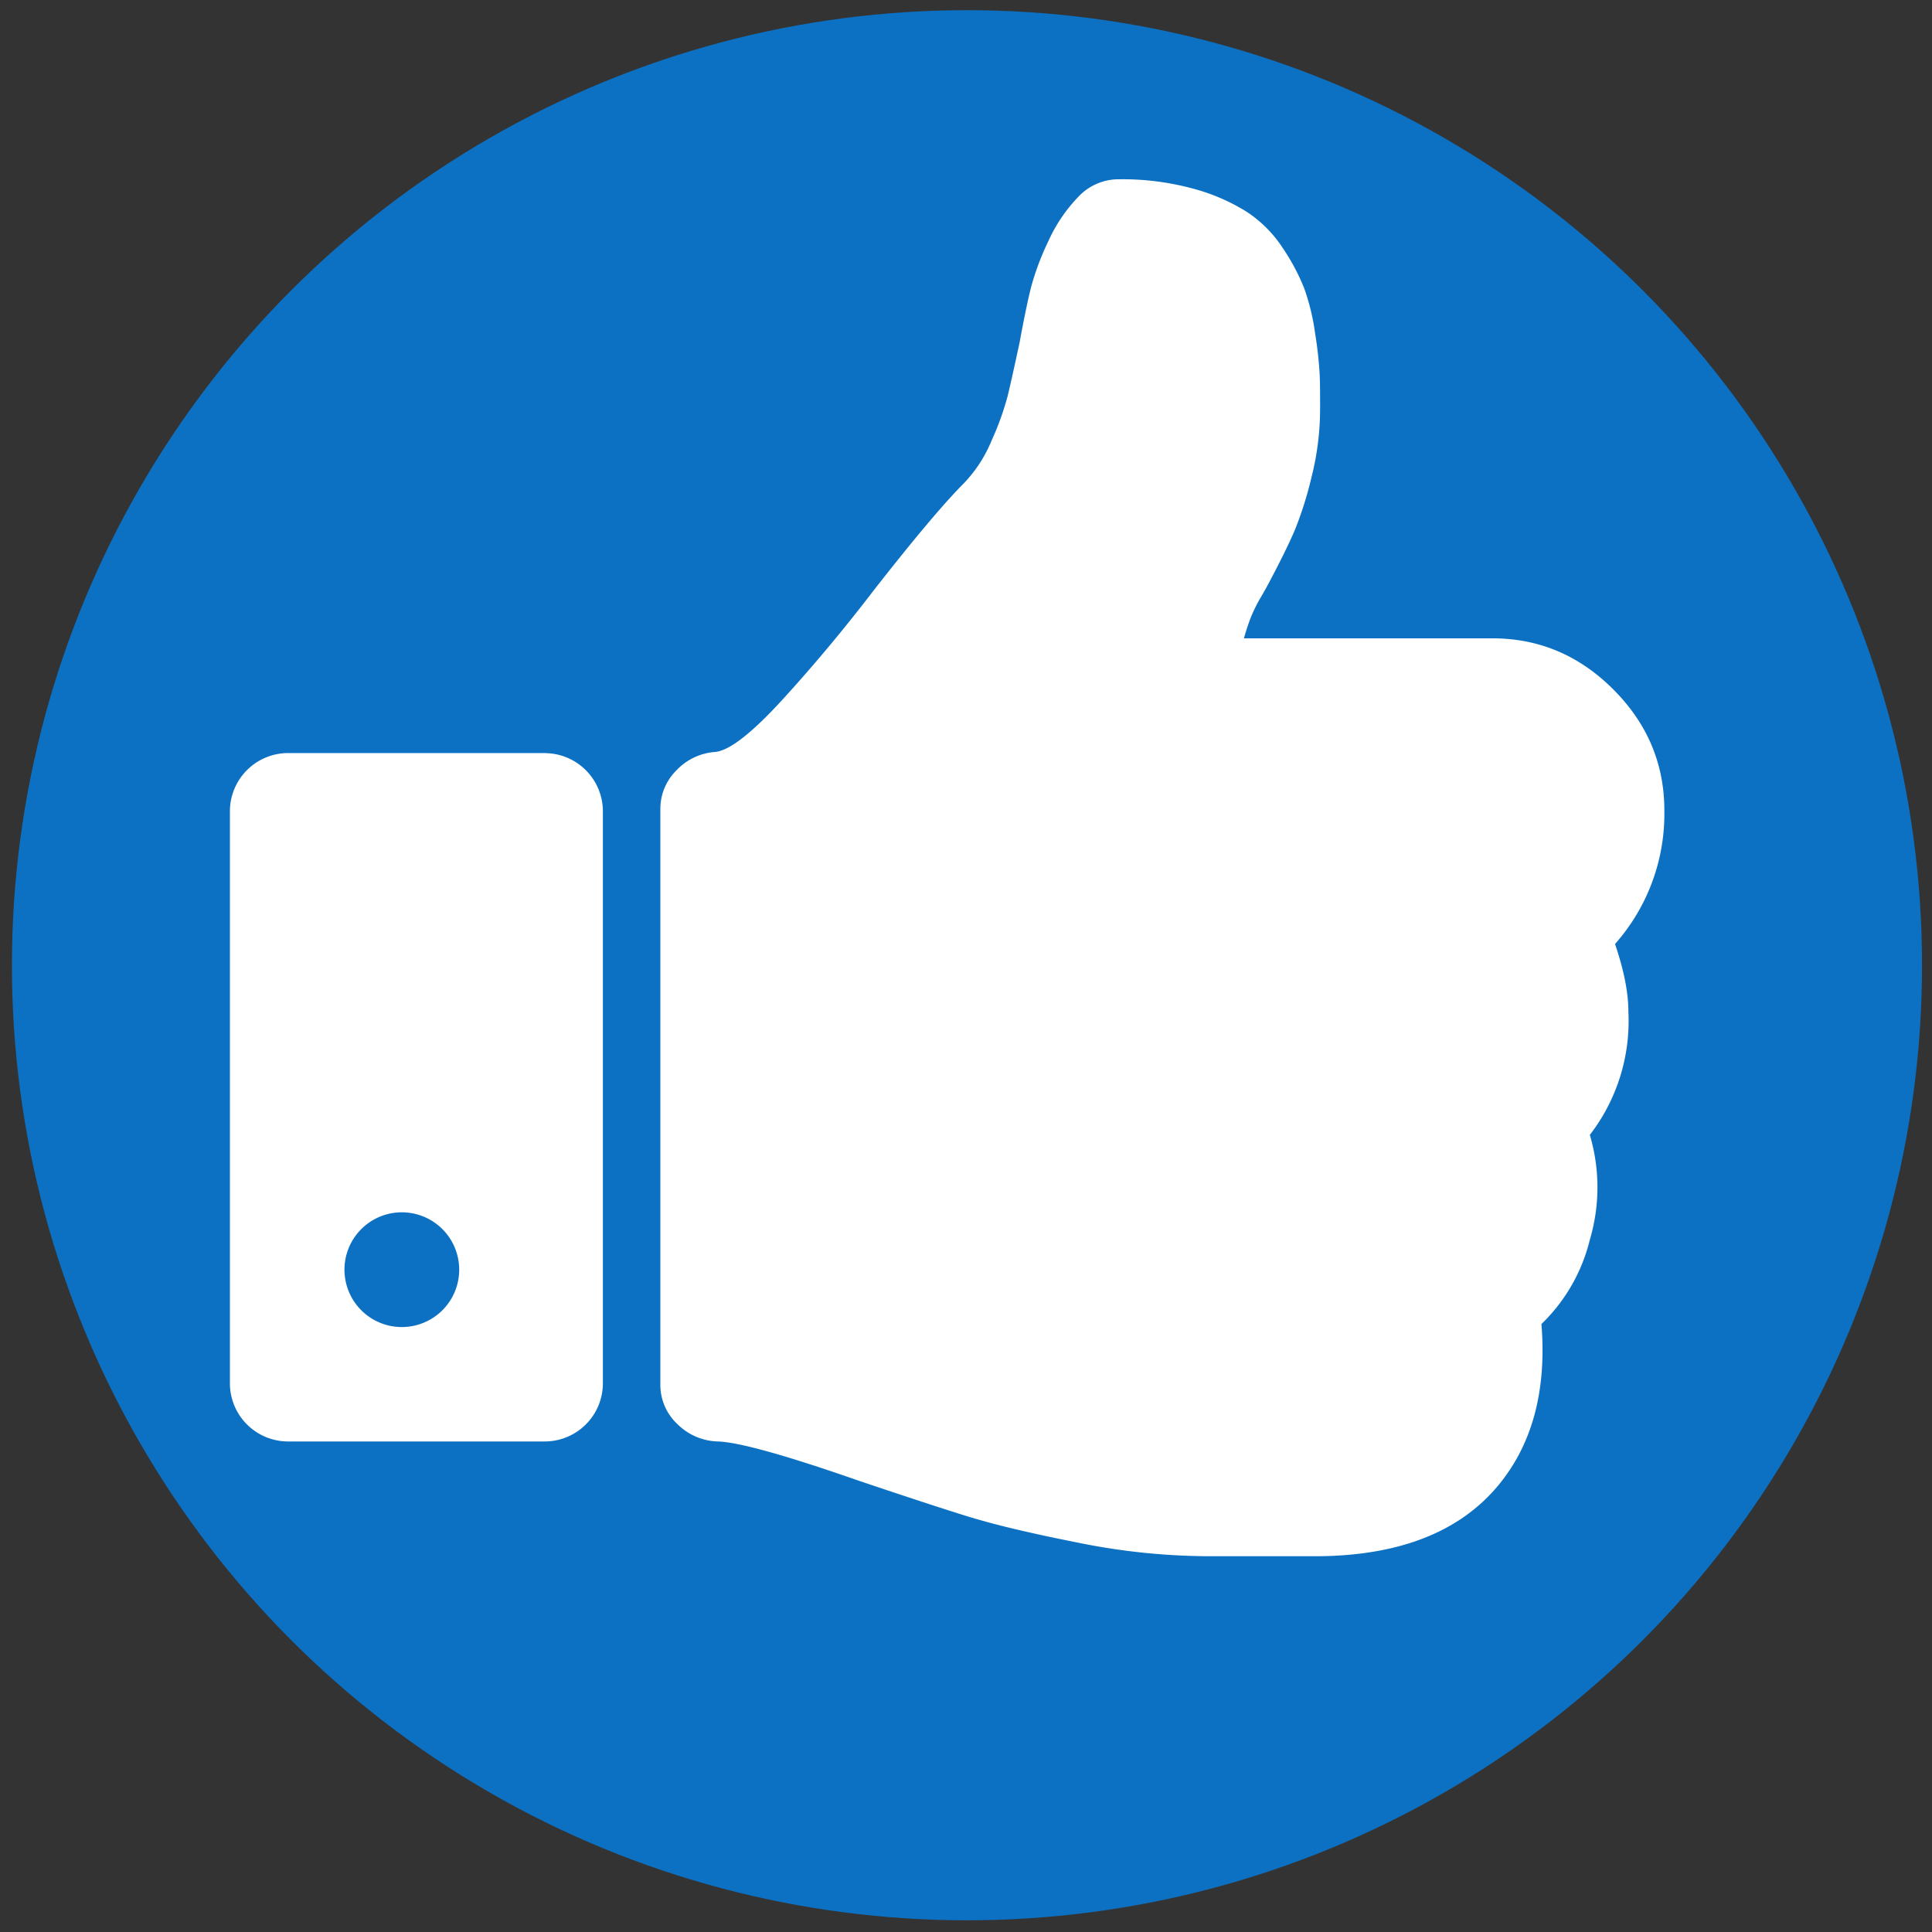 <svg id="Capa_1" data-name="Capa 1" xmlns="http://www.w3.org/2000/svg" viewBox="0 0 512 512"><rect x="0" y="0" width="512" height="512" fill="#333333" stroke="none"/><defs><style>.cls-1{fill:#0c71c3;}.cls-2{fill:#fff;}</style></defs><title>thumb</title><circle class="cls-1" cx="256.26" cy="255.8" r="253.1"/><path class="cls-2" d="M428,250.17a52,52,0,0,0,13.07-35.39q0-18.54-13.53-32.08t-32.07-13.54H329.65c.63-2.22,1.27-4.12,1.9-5.71a40.83,40.83,0,0,1,2.61-5.22c1.11-1.91,1.9-3.33,2.38-4.28q4.27-8.07,6.53-13.3a96.45,96.45,0,0,0,4.51-14.26,73.84,73.84,0,0,0,2.26-18c0-3.8,0-6.89-.12-9.27a103.3,103.3,0,0,0-1.19-10.69,59.26,59.26,0,0,0-2.85-11.88A55.57,55.57,0,0,0,340,65.81a33.29,33.29,0,0,0-9.51-9.62A52.06,52.06,0,0,0,316.22,50a71.13,71.13,0,0,0-19.61-2.49A14.6,14.6,0,0,0,285.92,52a41.35,41.35,0,0,0-8.08,11.88,70.16,70.16,0,0,0-4.63,12.36c-.87,3.48-1.87,8.31-3,14.49-1.43,6.65-2.49,11.44-3.21,14.37a75.51,75.51,0,0,1-4.16,11.52,36.45,36.45,0,0,1-7.36,11.41q-7.84,7.83-24,28.5-11.64,15.21-24,28.75t-18,14a15.63,15.63,0,0,0-10.22,4.87A14.34,14.34,0,0,0,175,214.53V366.82a14.21,14.21,0,0,0,4.51,10.57A15.73,15.73,0,0,0,190.17,382q8.31.24,37.54,10.45,18.28,6.16,28.62,9.38t28.86,6.89a176.13,176.13,0,0,0,34.21,3.69h30.65q31.6-.48,46.81-18.53,13.77-16.4,11.64-43a46.23,46.23,0,0,0,12.82-22.33,48.84,48.84,0,0,0,0-27.79,49.36,49.36,0,0,0,10.22-32.55C431.56,263.16,430.37,257.15,428,250.17Z"/><path class="cls-2" d="M144.56,199.57H76.14a15.44,15.44,0,0,0-15.21,15.21v152A15.42,15.42,0,0,0,76.14,382h68.42a15.42,15.42,0,0,0,15.21-15.2v-152a15.44,15.44,0,0,0-15.21-15.21ZM117.24,347.23a15.2,15.2,0,0,1-21.5-21.5,15.2,15.2,0,1,1,21.5,21.5Z"/></svg>